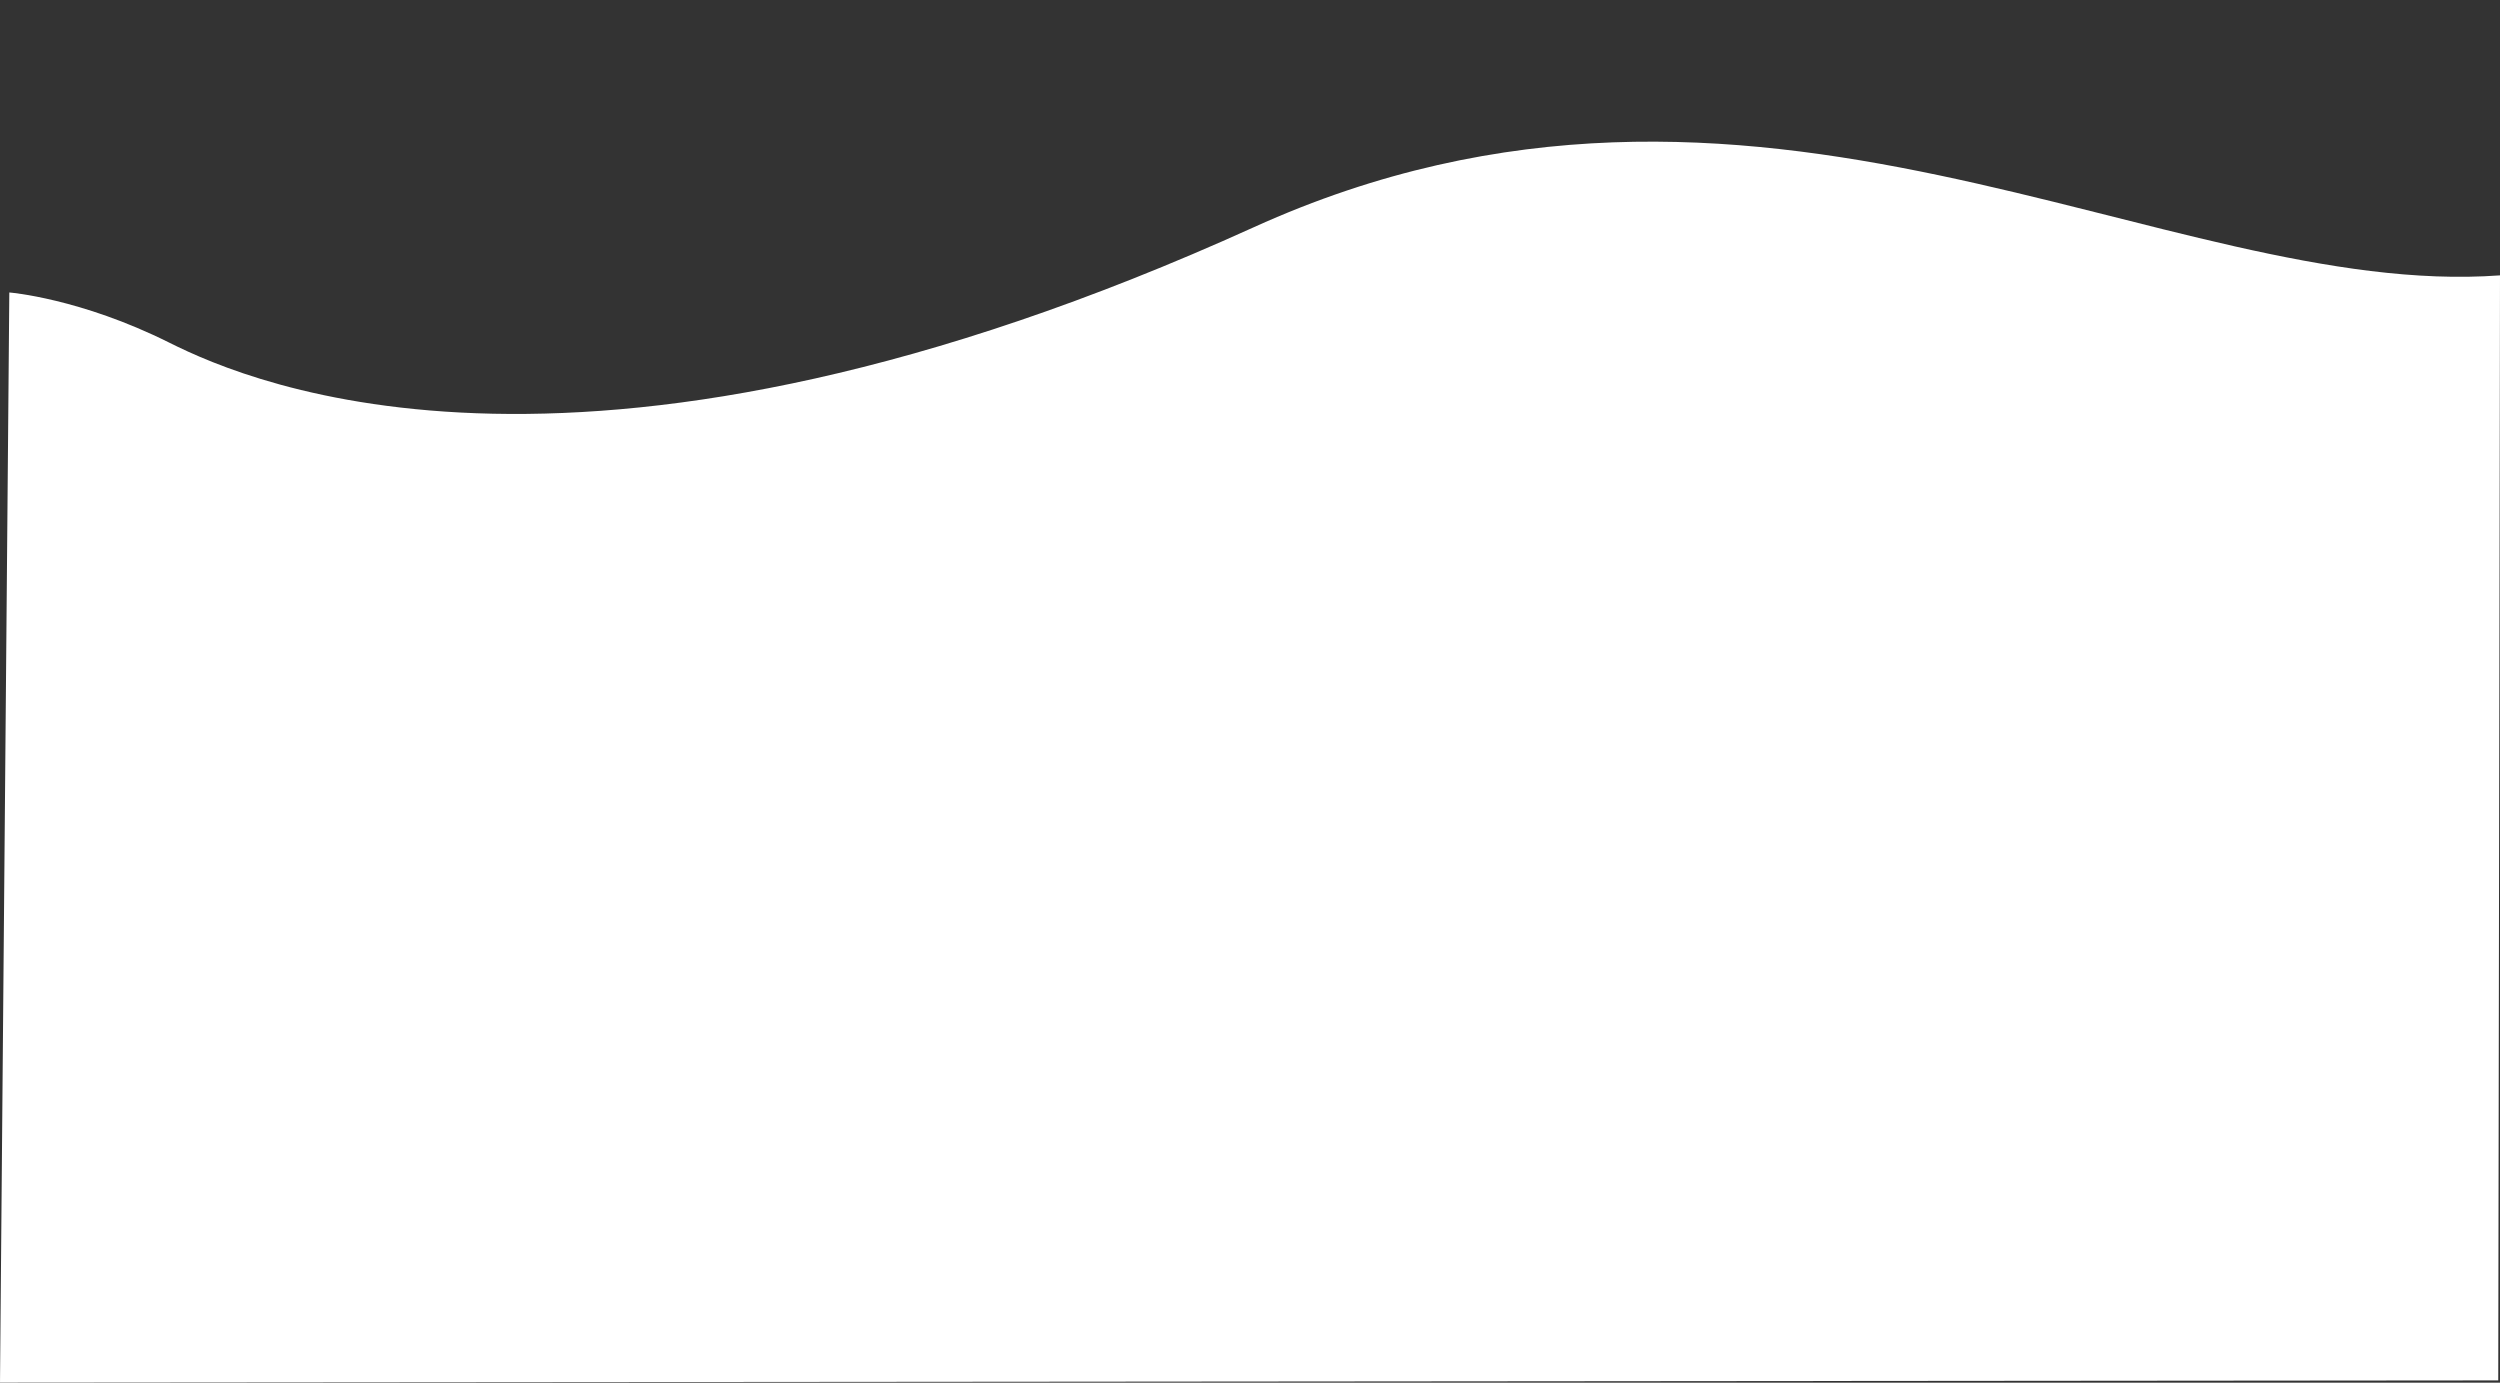 <?xml version="1.0" encoding="UTF-8"?><svg xmlns="http://www.w3.org/2000/svg" xmlns:xlink="http://www.w3.org/1999/xlink" data-name="Layer 1" height="742.2" preserveAspectRatio="xMidYMid meet" version="1.0" viewBox="-5.0 674.0 1342.0 742.2" width="1342.0" zoomAndPan="magnify"><rect x="-5.0" y="674.0" width="1342.0" height="742.2" fill="#333333" stroke="none"/><g id="change1_1"><path d="M1336.06,1415-5,1416.17,0,831s38,3,86,27c44.36,22.18,224.65,100.07,582-62,269-122,489,39,669,25.82Z" fill="#fff"/></g></svg>